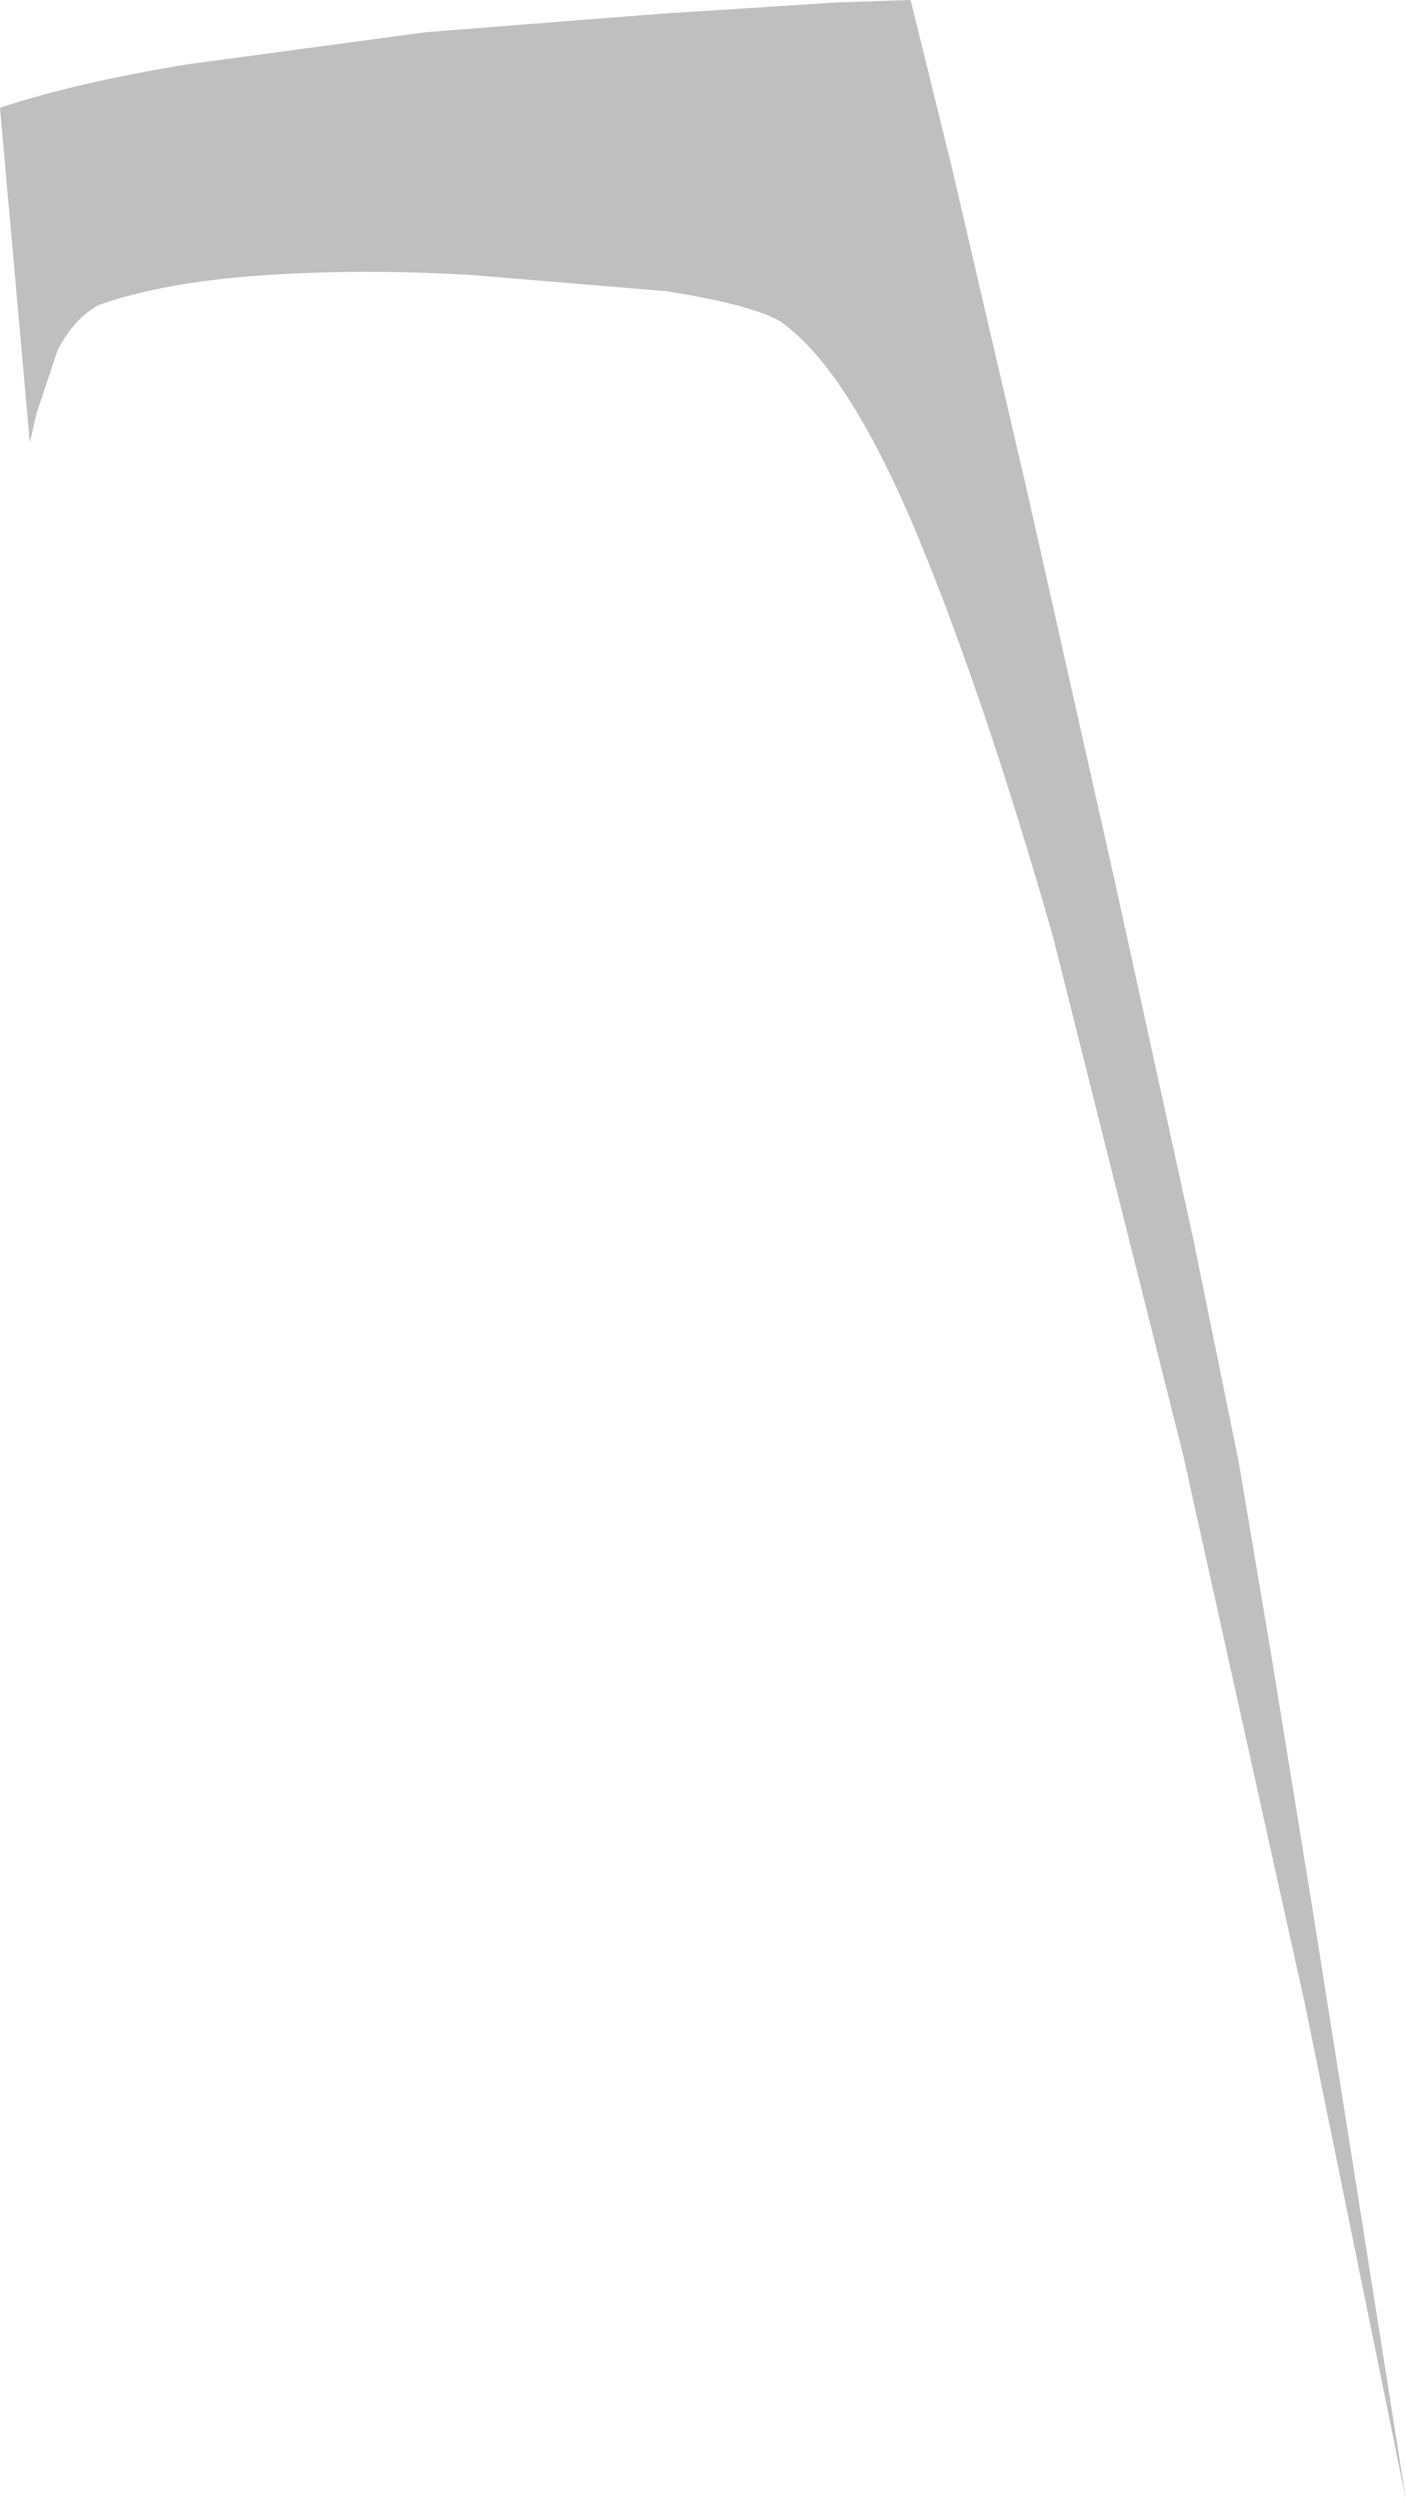 <?xml version="1.0" encoding="UTF-8" standalone="no"?>
<svg xmlns:xlink="http://www.w3.org/1999/xlink" height="54.5px" width="30.65px" xmlns="http://www.w3.org/2000/svg">
  <g transform="matrix(1.0, 0.0, 0.0, 1.0, 0.0, 0.0)">
    <path d="M20.75 3.65 L22.4 10.75 24.3 19.2 26.0 26.95 27.0 31.85 27.7 36.0 28.65 41.85 29.6 47.85 30.35 52.6 30.65 54.5 28.45 43.7 25.8 31.75 22.95 20.4 Q21.45 15.15 19.95 11.55 18.45 8.0 17.0 7.0 16.4 6.65 14.55 6.35 L10.35 6.0 Q7.95 5.85 5.75 6.0 3.55 6.15 2.15 6.65 1.6 6.95 1.25 7.65 L0.8 9.0 0.65 9.65 0.0 2.35 Q1.65 1.8 4.1 1.4 L9.3 0.7 14.4 0.3 18.3 0.05 19.85 0.0 20.75 3.65" fill="#bfbfbf" fill-rule="evenodd" stroke="none"/>
  </g>
</svg>
